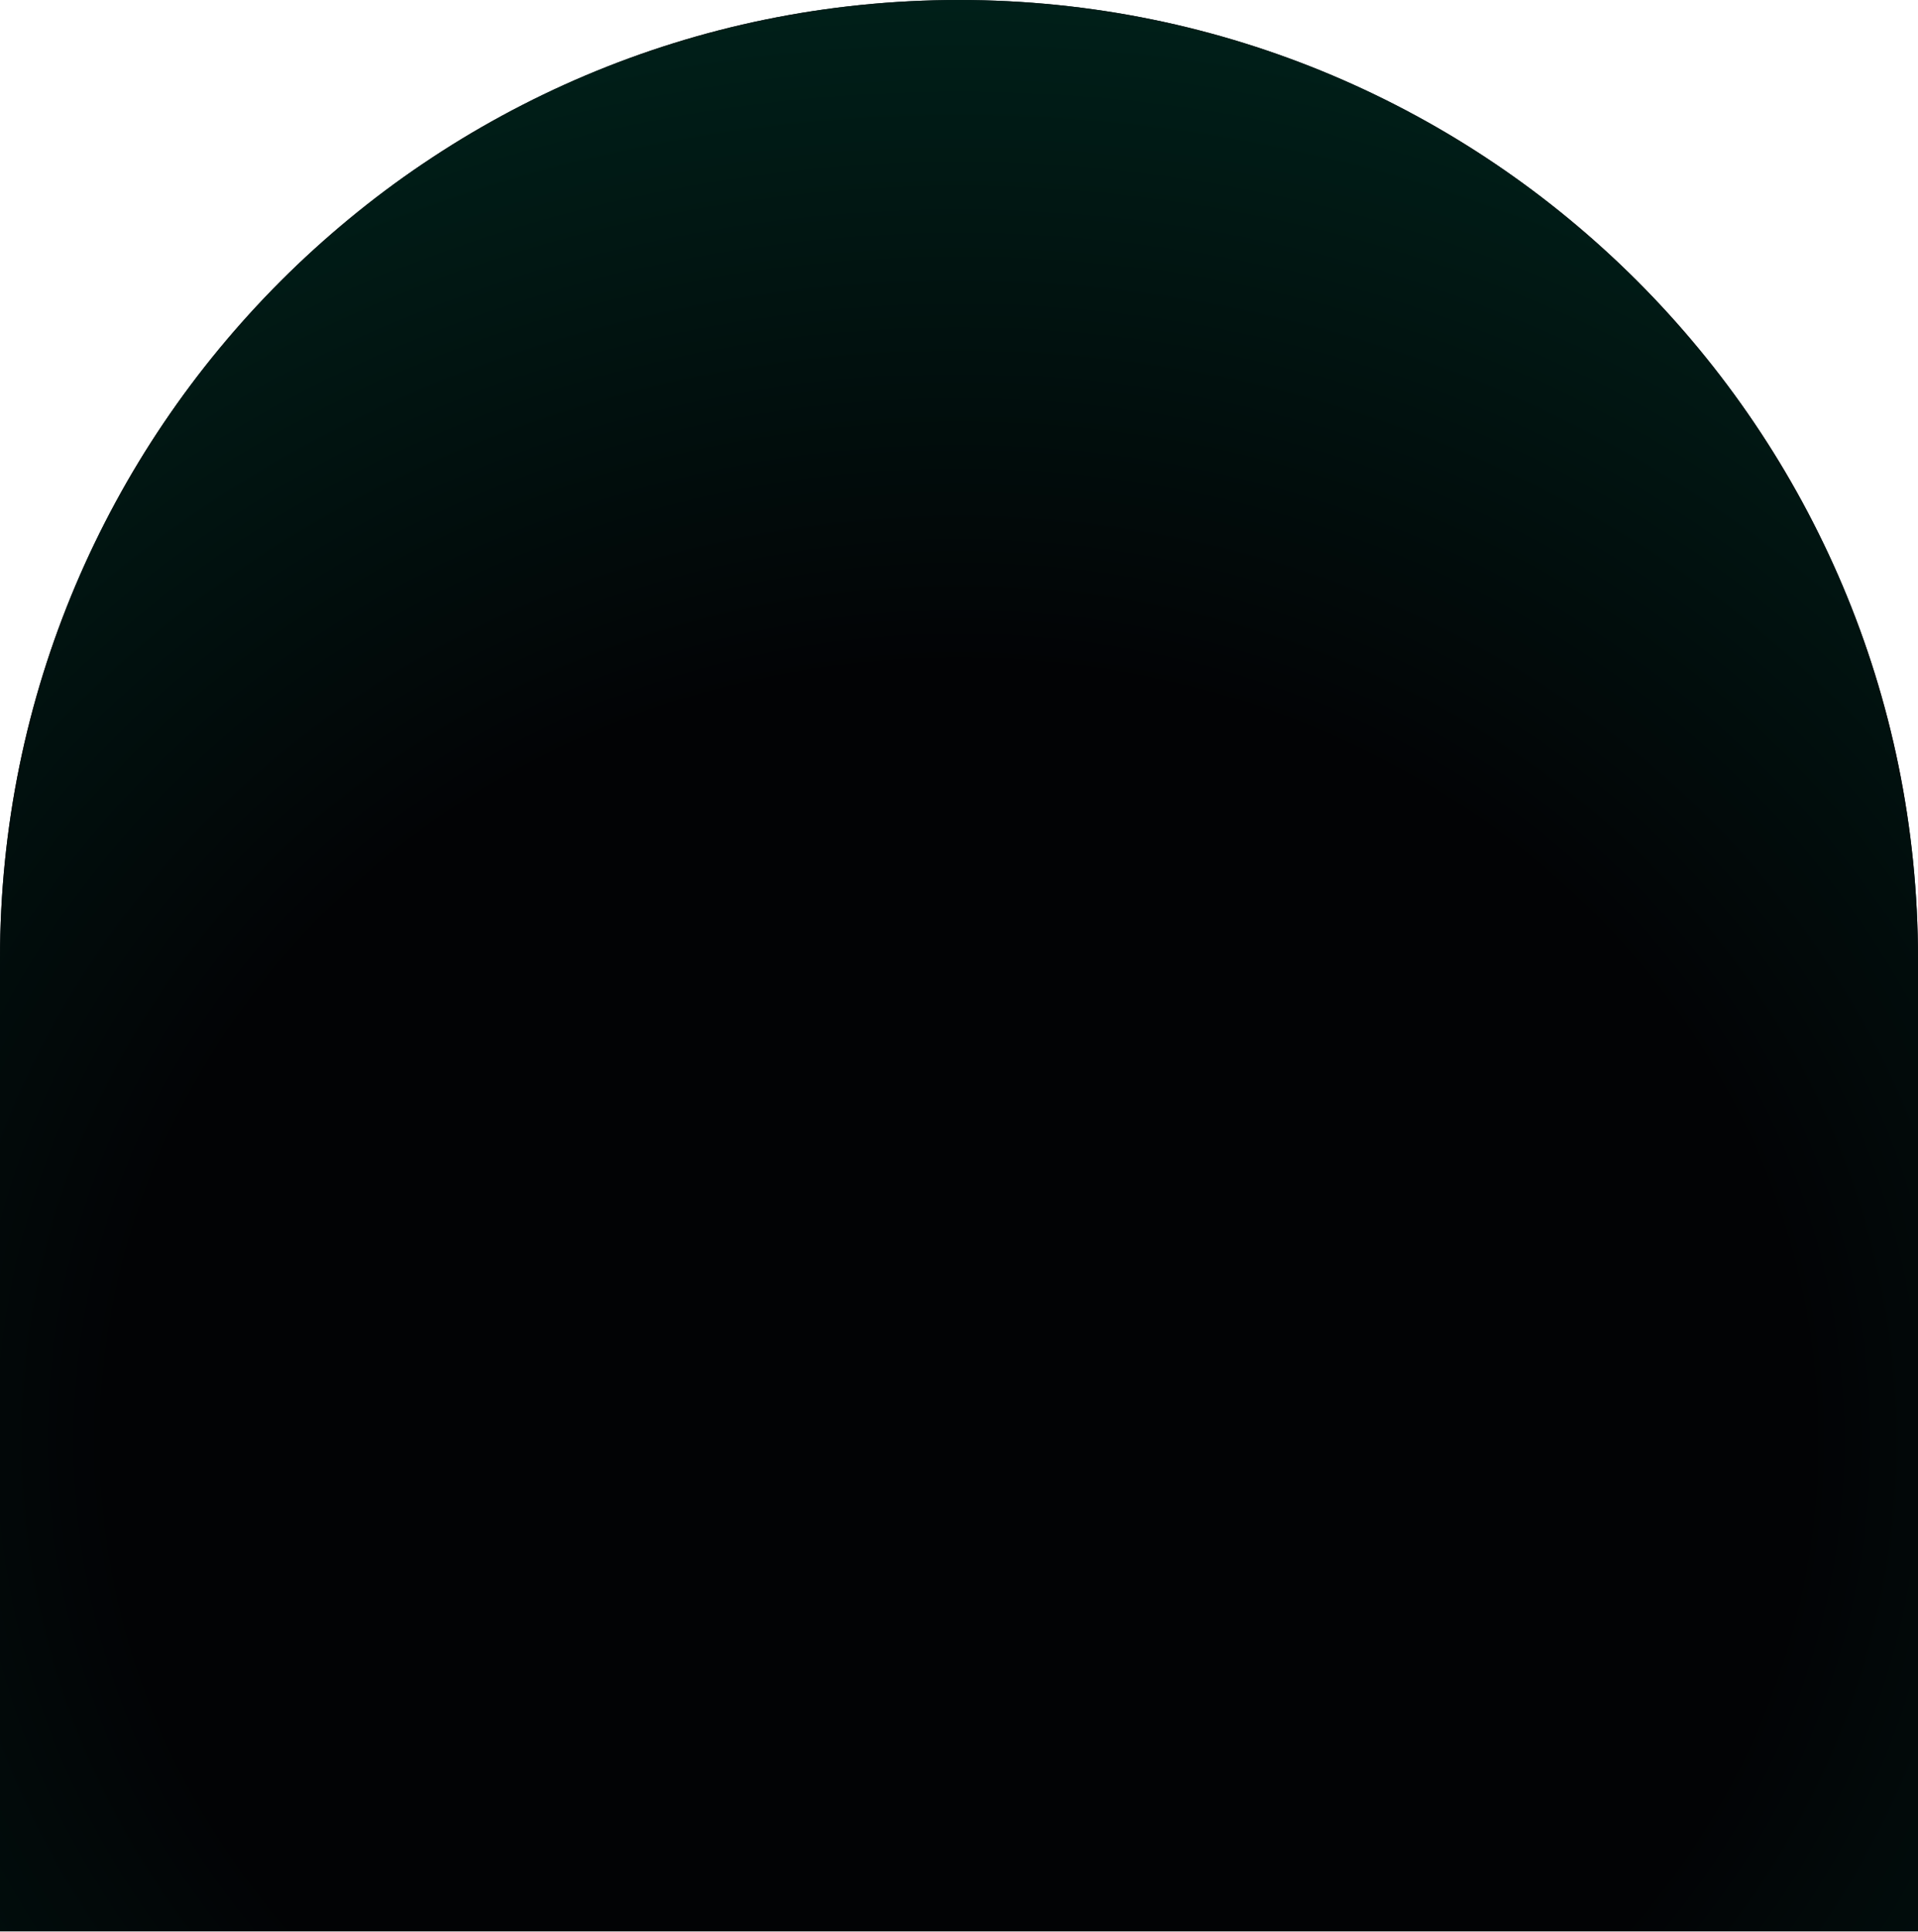 <?xml version="1.0" encoding="UTF-8"?> <svg xmlns="http://www.w3.org/2000/svg" width="1240" height="1249" viewBox="0 0 1240 1249" fill="none"><path d="M0 620C0 277.583 277.584 0 620 0C962.417 0 1240 277.584 1240 620L1240 1248.5H0L0 620Z" fill="#14141B"></path><path d="M0 620C0 277.583 277.584 0 620 0C962.417 0 1240 277.584 1240 620L1240 1248.5H0L0 620Z" fill="url(#paint0_radial_768_5559)"></path><defs><radialGradient id="paint0_radial_768_5559" cx="0" cy="0" r="1" gradientUnits="userSpaceOnUse" gradientTransform="translate(620 934.18) rotate(-90) scale(964.539 1046.65)"><stop offset="0.522" stop-color="#020305"></stop><stop offset="1" stop-color="#00211A"></stop></radialGradient></defs></svg> 
